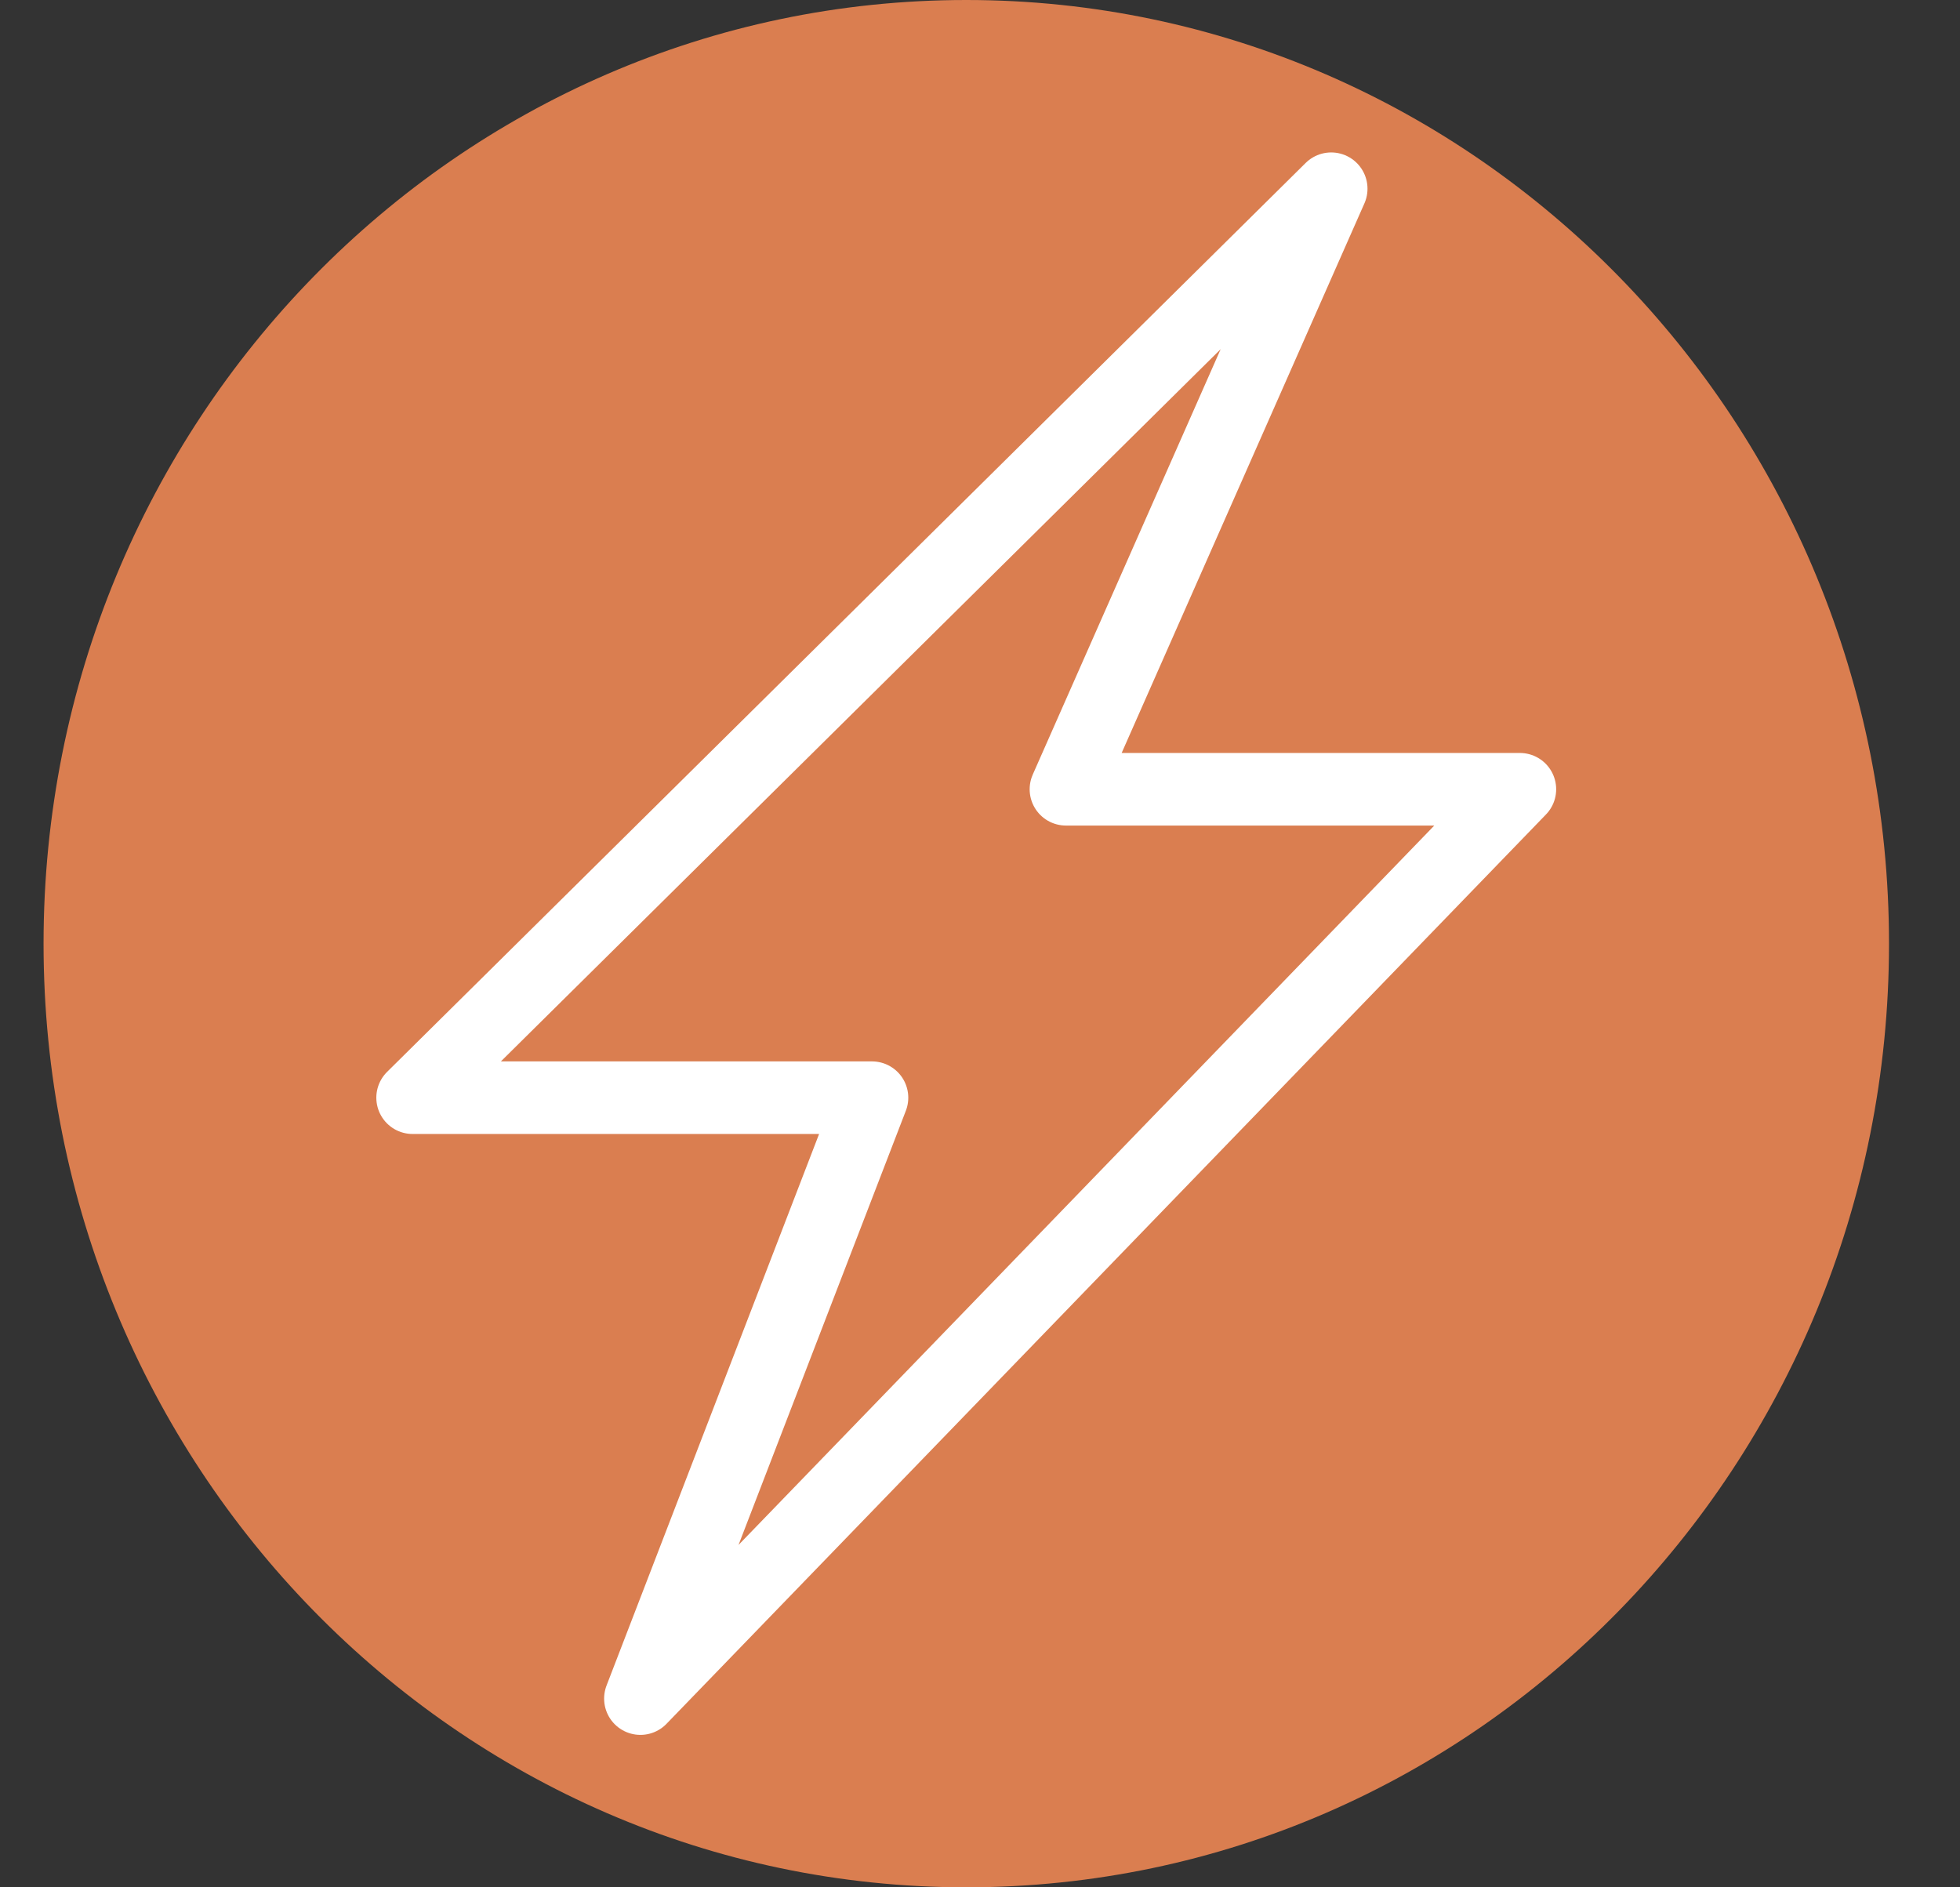 <svg width="27" height="26" viewBox="0 0 27 26" fill="none" xmlns="http://www.w3.org/2000/svg">
<rect x="0" y="0" width="27" height="26" fill="#333333" stroke="none"/>
<path d="M13.311 26C6.29 26 0.6 20.18 0.6 13C0.6 5.82 6.29 0 13.311 0C20.331 0 26.022 5.82 26.022 13C26.022 20.18 20.331 26 13.311 26Z" fill="#DA7E50"/>
<path d="M18.338 2.6L5.684 15.122H12.012L8.822 23.4L20.937 10.873H14.684L18.338 2.6Z" stroke="white" stroke-linecap="square" stroke-linejoin="round"/>
</svg>
